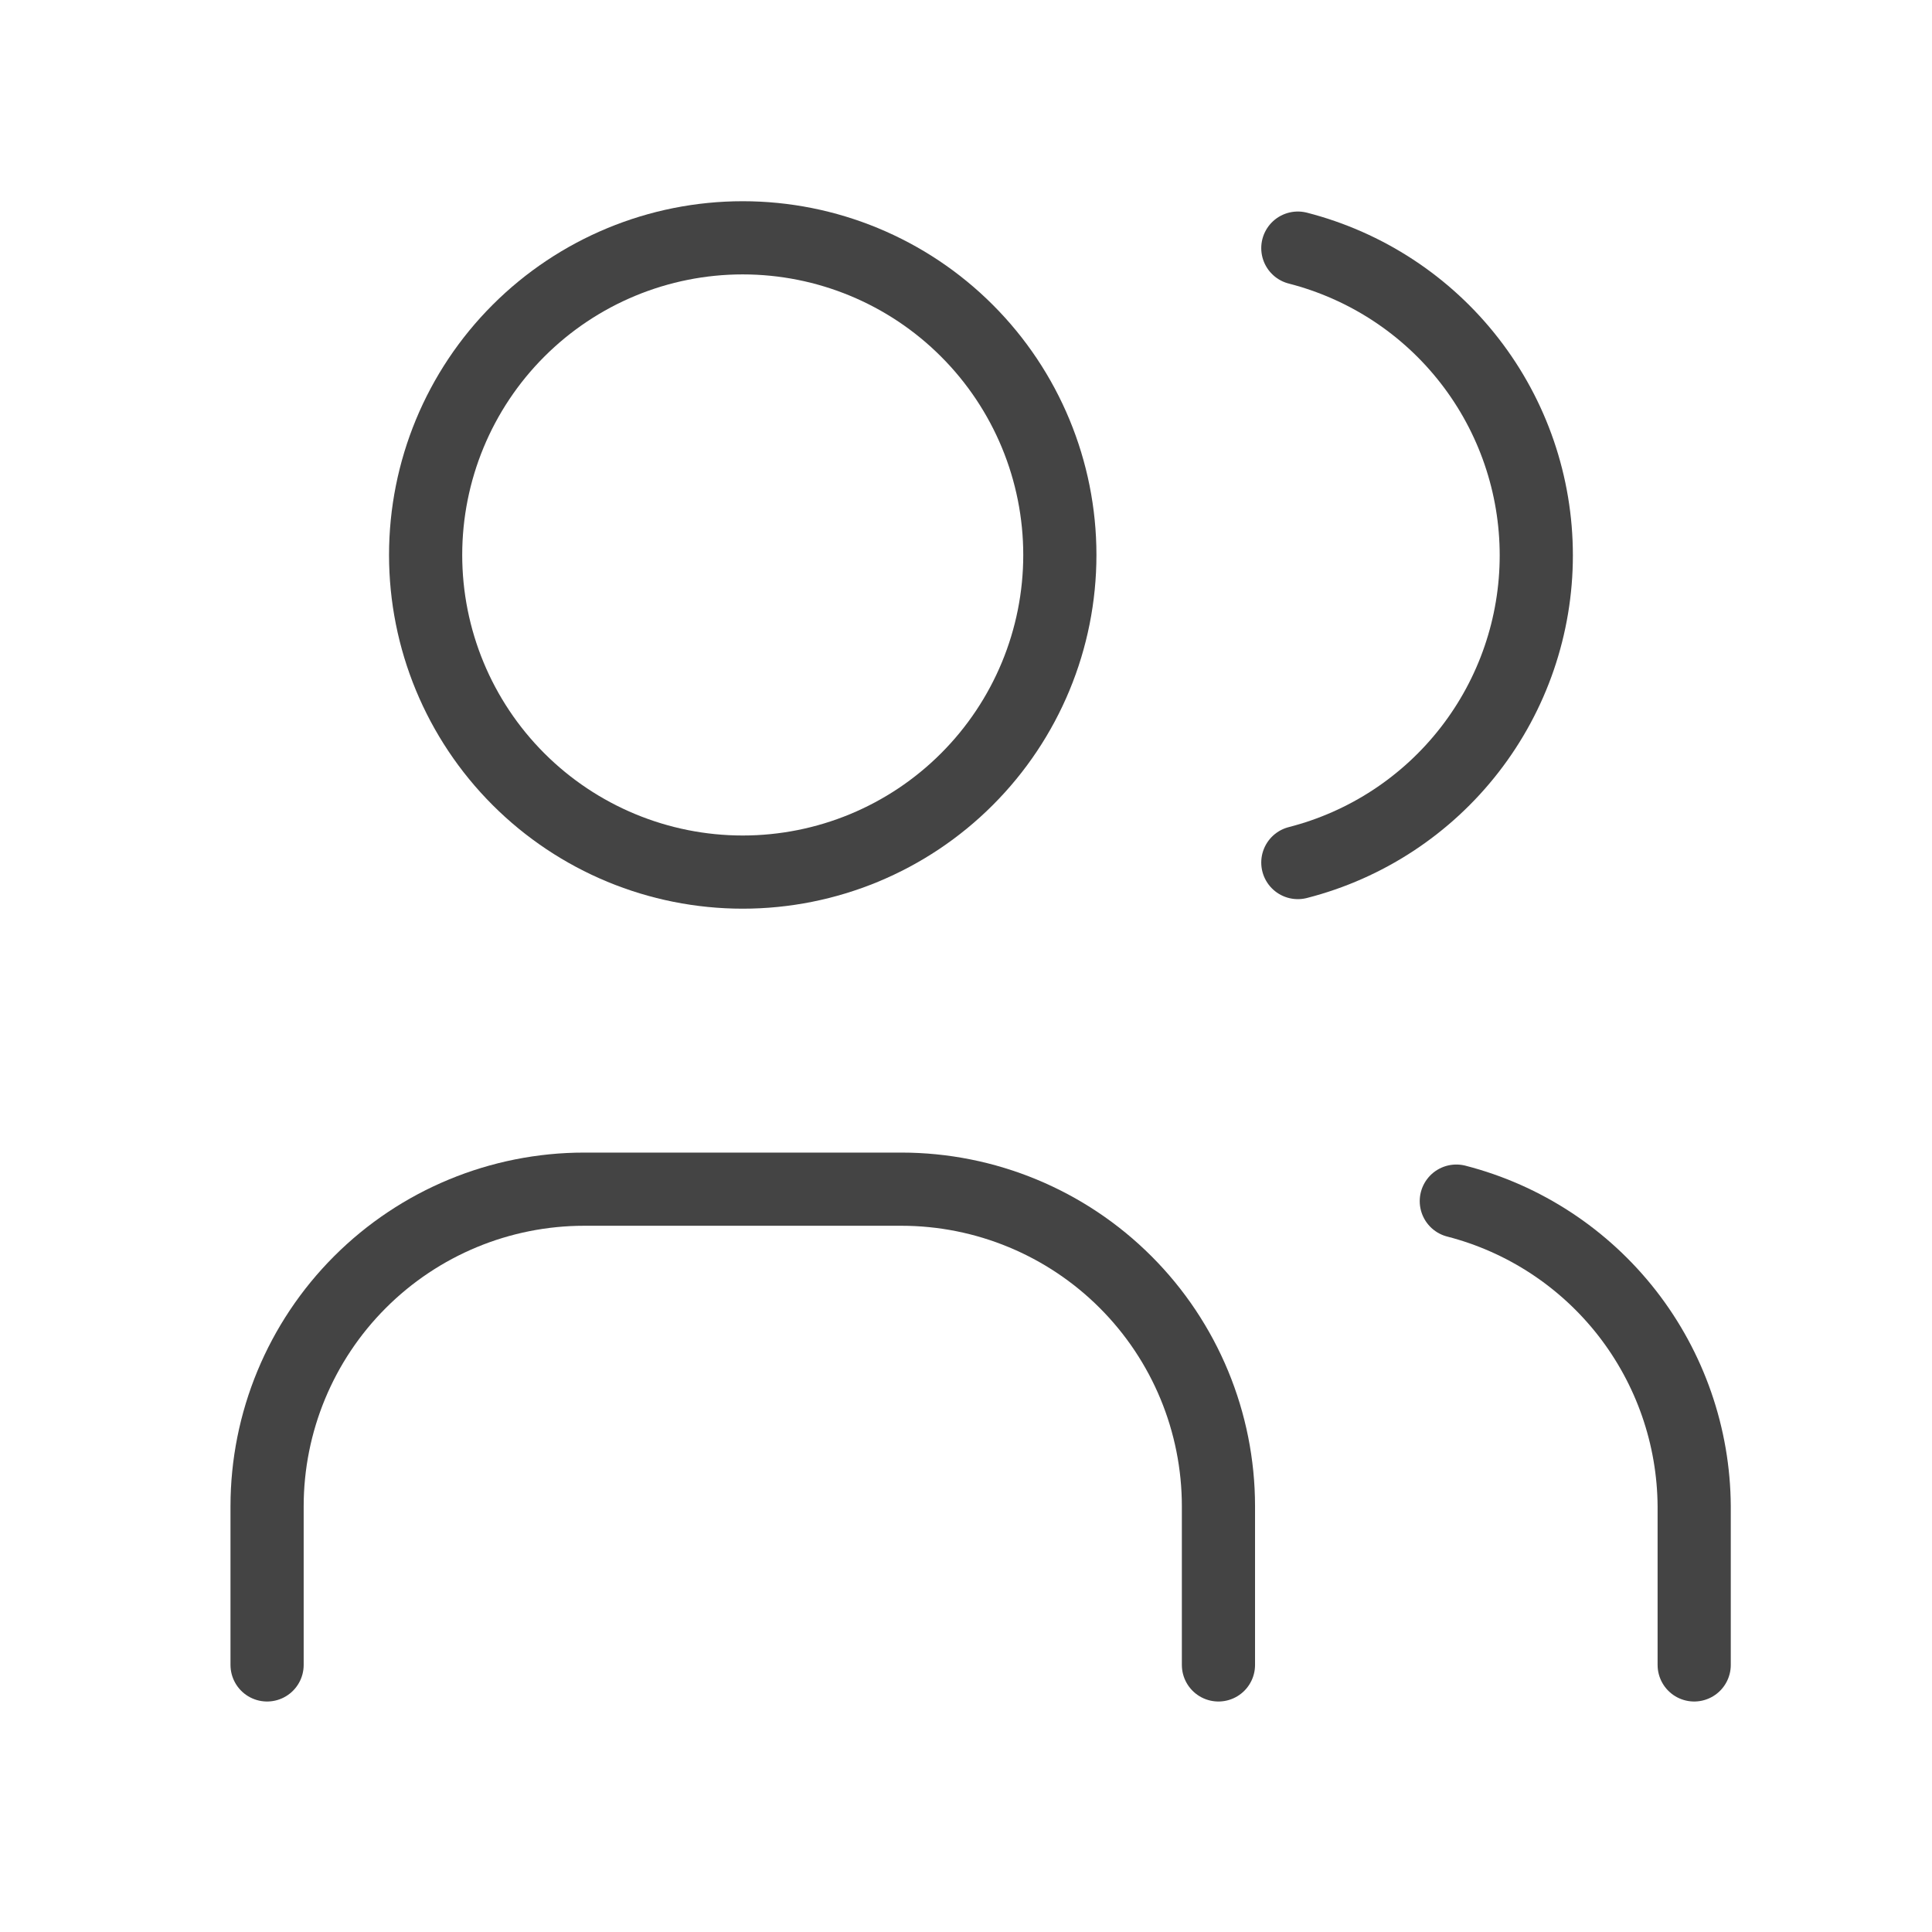 <?xml version="1.0" encoding="UTF-8"?> <svg xmlns="http://www.w3.org/2000/svg" width="33" height="33" viewBox="0 0 33 33" fill="none"> <g clip-path="url(#clip0_1049_4542)"> <path d="M7.27 9.479C7.27 10.916 7.84 12.293 8.856 13.309C9.872 14.325 11.25 14.896 12.686 14.896C14.123 14.896 15.501 14.325 16.516 13.309C17.532 12.293 18.103 10.916 18.103 9.479C18.103 8.043 17.532 6.665 16.516 5.649C15.501 4.633 14.123 4.062 12.686 4.062C11.25 4.062 9.872 4.633 8.856 5.649C7.84 6.665 7.27 8.043 7.27 9.479Z" stroke="#444444" stroke-width="1.25" stroke-linecap="round" stroke-linejoin="round"></path> <path d="M4.562 28.438V25.729C4.562 24.293 5.133 22.915 6.149 21.899C7.165 20.883 8.543 20.312 9.979 20.312H15.396C16.832 20.312 18.21 20.883 19.226 21.899C20.242 22.915 20.812 24.293 20.812 25.729V28.438" stroke="#444444" stroke-width="1.25" stroke-linecap="round" stroke-linejoin="round"></path> <path d="M22.168 4.238C23.333 4.537 24.366 5.214 25.103 6.164C25.841 7.114 26.241 8.283 26.241 9.486C26.241 10.688 25.841 11.857 25.103 12.807C24.366 13.757 23.333 14.435 22.168 14.733" stroke="#444444" stroke-width="1.25" stroke-linecap="round" stroke-linejoin="round"></path> <path d="M28.938 28.438V25.729C28.931 24.534 28.528 23.374 27.794 22.431C27.059 21.488 26.033 20.814 24.875 20.516" stroke="#444444" stroke-width="1.25" stroke-linecap="round" stroke-linejoin="round"></path> </g> <defs> <clipPath id="clip0_1049_4542"> <rect width="32.5" height="32.5" fill="white" transform="translate(0.5)"></rect> </clipPath> </defs> </svg> 